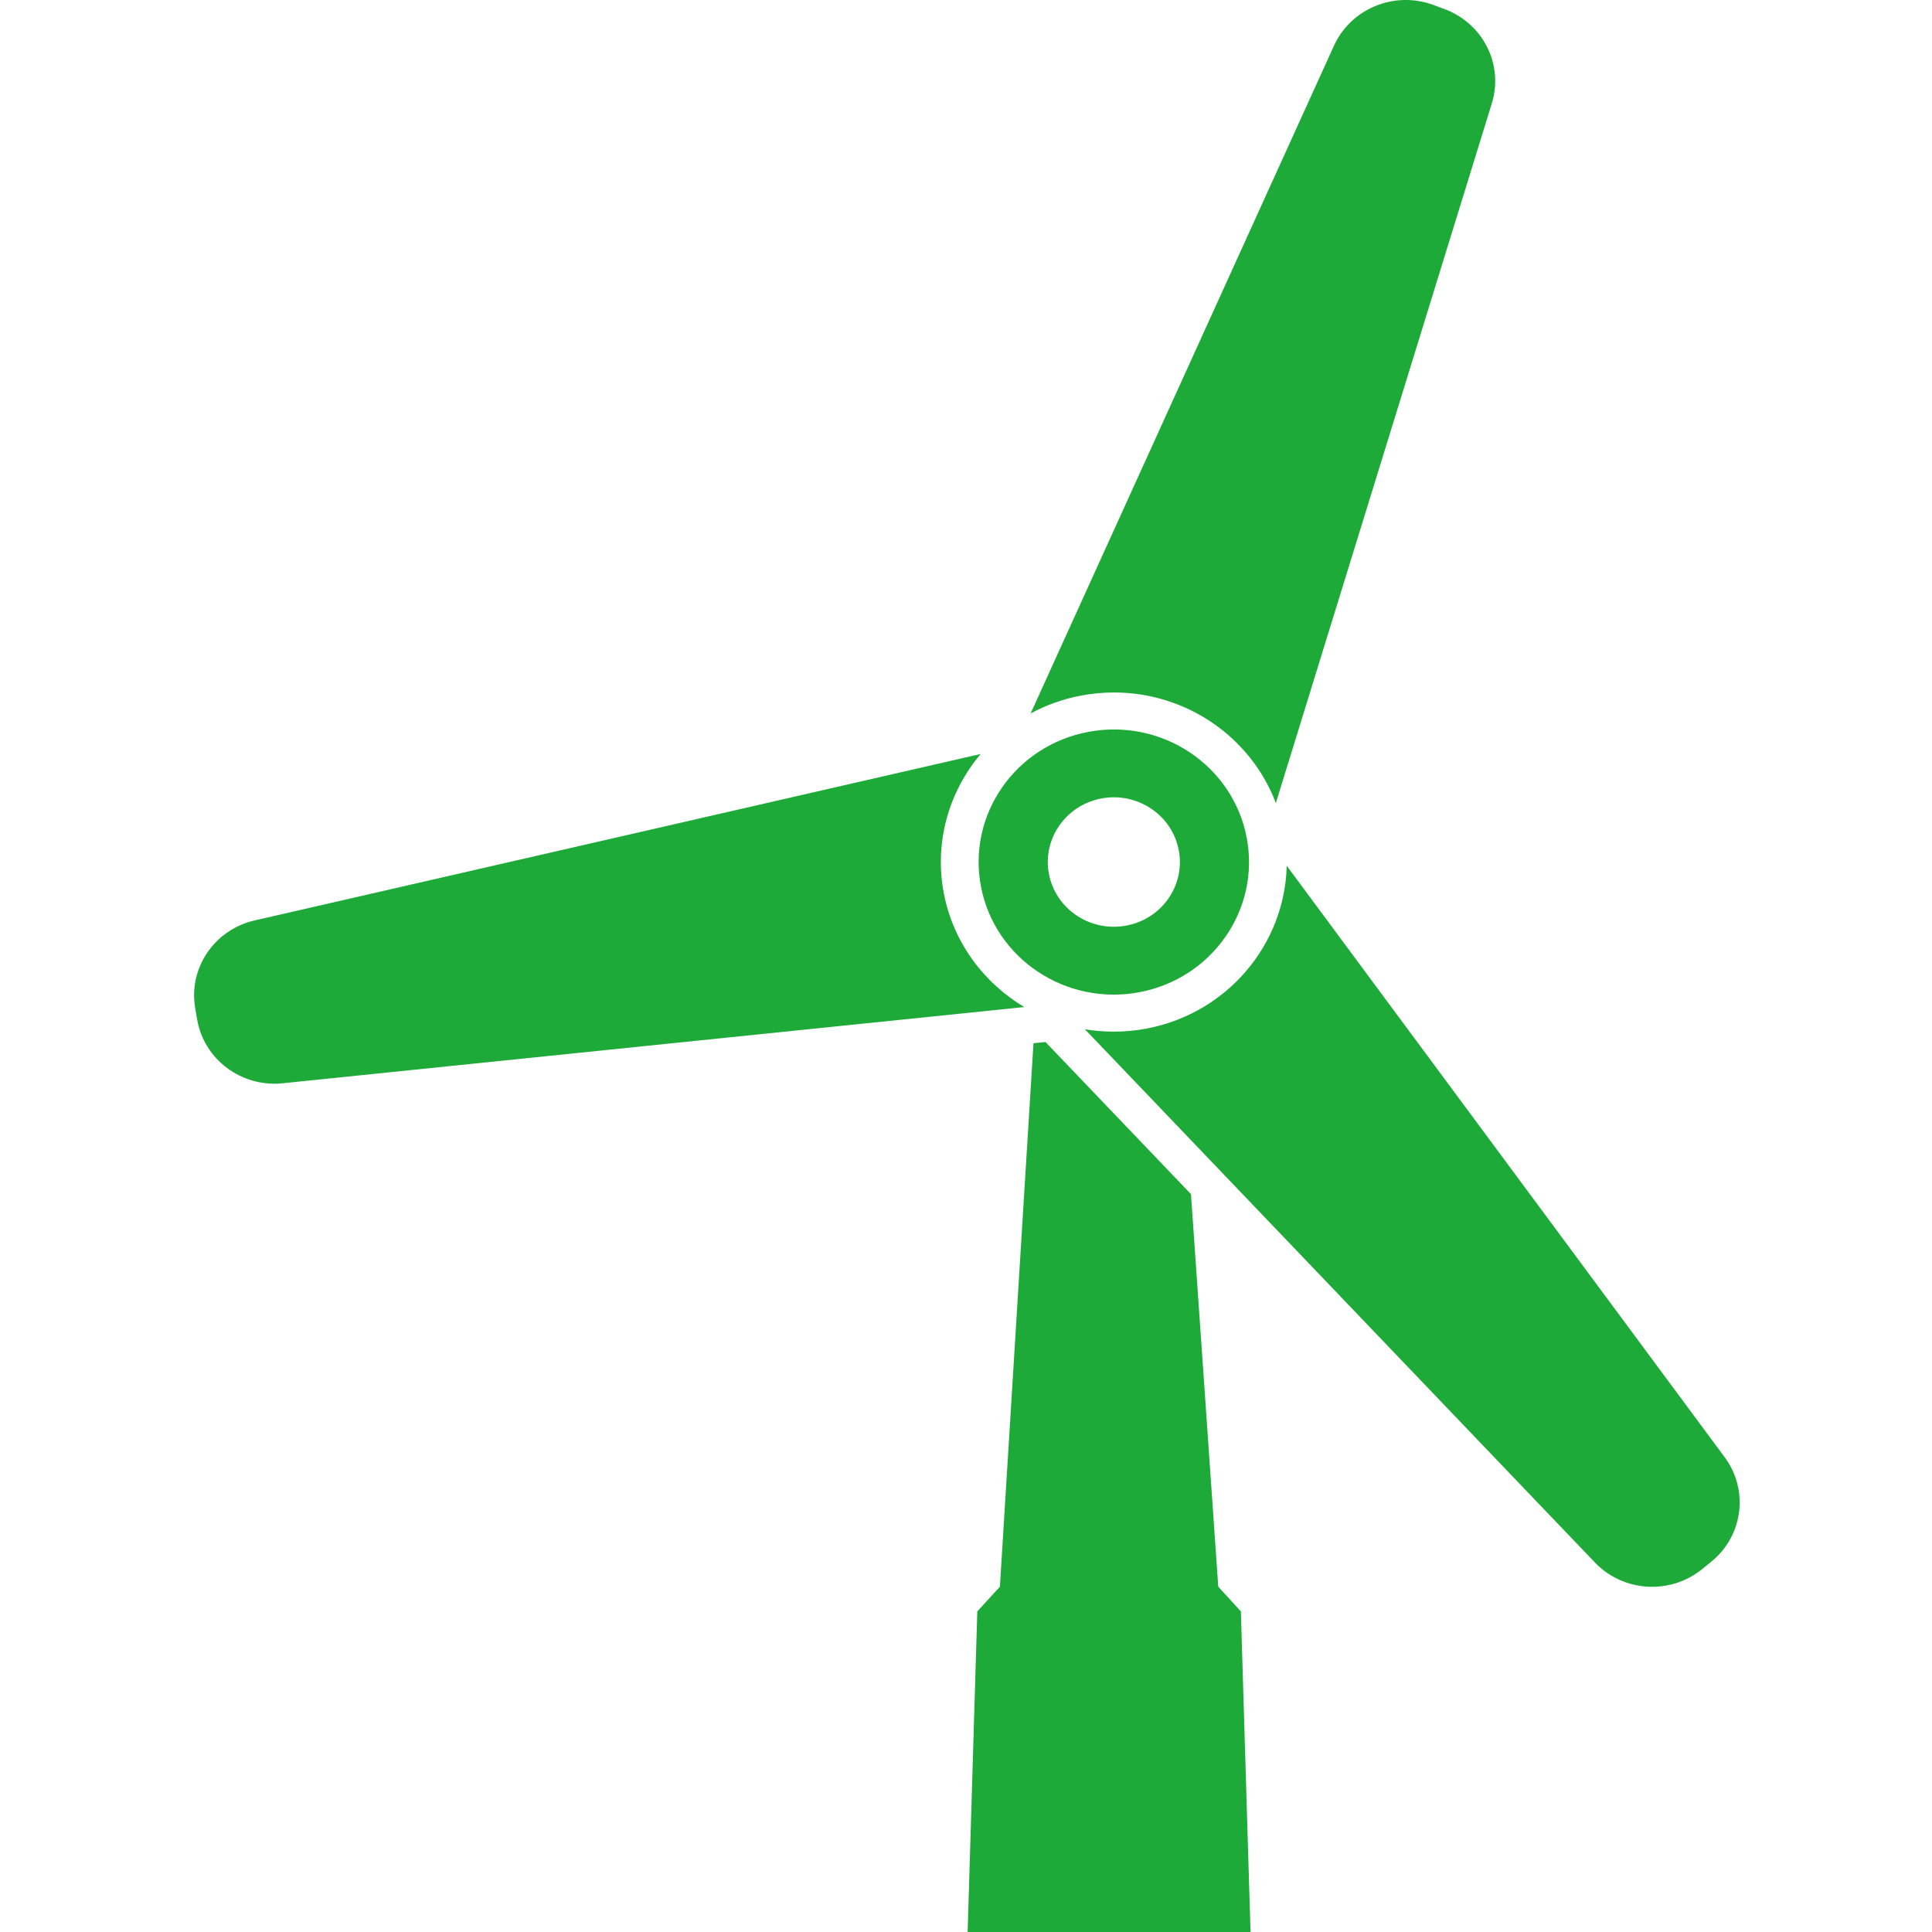 <?xml version="1.0" encoding="iso-8859-1"?>
<!-- Generator: Adobe Illustrator 22.1.0, SVG Export Plug-In . SVG Version: 6.00 Build 0)  -->
<svg version="1.1" id="&#x30EC;&#x30A4;&#x30E4;&#x30FC;_1"
	 xmlns="http://www.w3.org/2000/svg" xmlns:xlink="http://www.w3.org/1999/xlink" x="0px" y="0px" viewBox="0 0 40 40"
	 style="enable-background:new 0 0 40 40;" xml:space="preserve">
<g>
	<g>
		<g>
			<g>
				<polygon style="fill:#1EAA39;" points="25.223,32.851 24.658,24.724 21.646,21.574 21.397,21.599 20.702,32.851 20.234,33.362 
					20.034,40 25.891,40 25.691,33.362 				"/>
				<path style="fill:#1EAA39;" d="M23.063,14.337c1.512,0,2.84,0.934,3.352,2.29l4.472-14.488c0.248-0.805-0.184-1.66-0.988-1.954
					L29.67,0.1c-0.803-0.293-1.701,0.077-2.051,0.845l-6.281,13.826c0.32-0.173,0.672-0.301,1.051-0.371
					C22.612,14.358,22.839,14.337,23.063,14.337z"/>
				<path style="fill:#1EAA39;" d="M35.709,30.172L26.64,17.924c-0.037,1.621-1.222,3.056-2.91,3.373
					c-0.221,0.042-0.448,0.062-0.672,0.062c-0.202,0-0.401-0.017-0.596-0.049L33.021,32.35c0.587,0.613,1.557,0.674,2.218,0.138
					l0.189-0.153C36.089,31.8,36.212,30.853,35.709,30.172z"/>
				<path style="fill:#1EAA39;" d="M19.543,18.506c-0.208-1.068,0.104-2.116,0.761-2.896L5.273,19.056
					c-0.835,0.192-1.374,0.986-1.232,1.816l0.041,0.237c0.143,0.828,0.918,1.407,1.77,1.319l15.354-1.578
					C20.363,20.346,19.739,19.511,19.543,18.506z"/>
				<path style="fill:#1EAA39;" d="M20.311,18.362c0.289,1.489,1.755,2.465,3.273,2.182c1.519-0.284,2.515-1.722,2.226-3.21
					c-0.29-1.489-1.755-2.467-3.274-2.182C21.018,15.436,20.022,16.872,20.311,18.362z M22.805,16.531
					c0.741-0.138,1.457,0.338,1.599,1.066c0.142,0.727-0.345,1.429-1.088,1.567c-0.741,0.138-1.456-0.339-1.598-1.065
					C21.576,17.372,22.063,16.67,22.805,16.531z"/>
			</g>
		</g>
	</g>
</g>
<g>
</g>
<g>
</g>
<g>
</g>
<g>
</g>
<g>
</g>
<g>
</g>
<g>
</g>
<g>
</g>
<g>
</g>
<g>
</g>
<g>
</g>
<g>
</g>
<g>
</g>
<g>
</g>
<g>
</g>
</svg>

